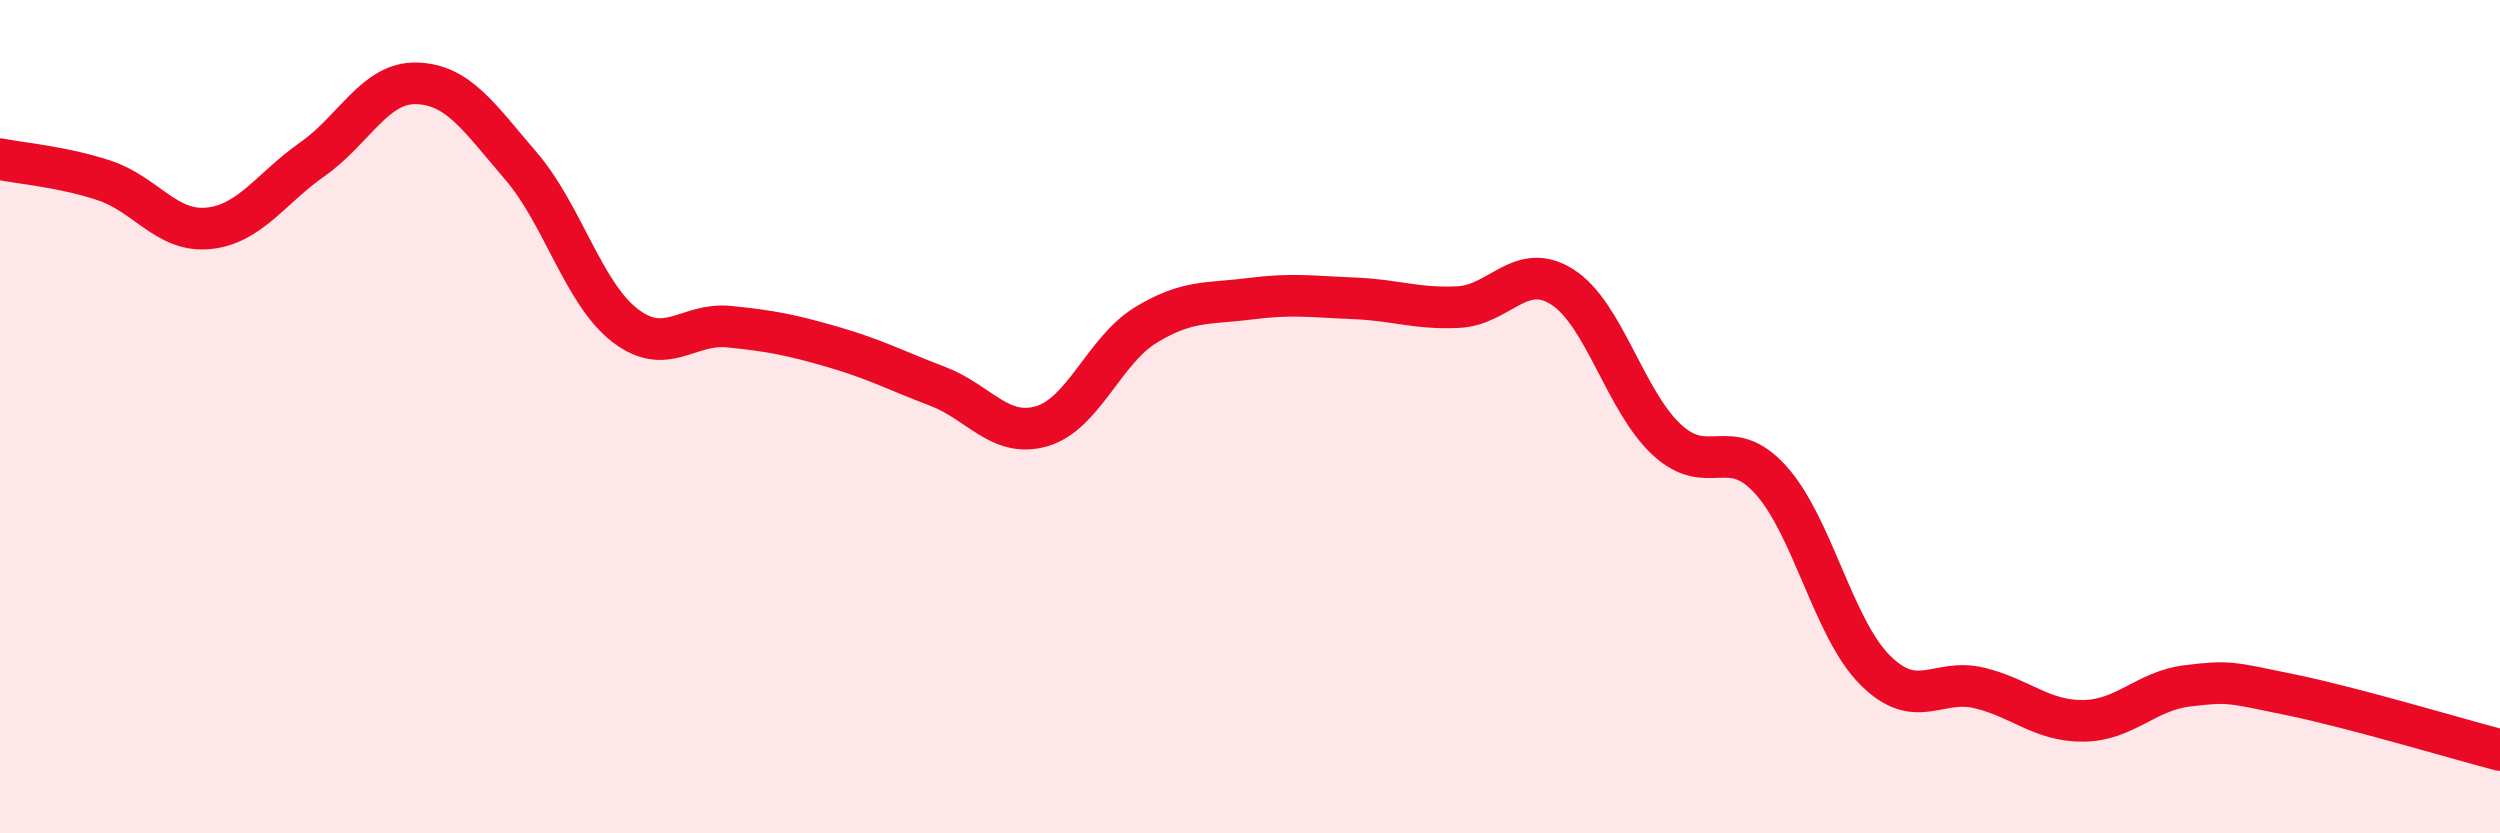 
    <svg width="60" height="20" viewBox="0 0 60 20" xmlns="http://www.w3.org/2000/svg">
      <path
        d="M 0,3.82 C 0.5,3.92 1.5,4 2.5,4.33 C 3.5,4.66 4,5.58 5,5.48 C 6,5.38 6.5,4.52 7.5,3.82 C 8.5,3.12 9,1.97 10,2 C 11,2.03 11.5,2.82 12.5,3.98 C 13.5,5.14 14,7.04 15,7.81 C 16,8.58 16.5,7.74 17.5,7.84 C 18.5,7.94 19,8.04 20,8.33 C 21,8.62 21.5,8.89 22.5,9.27 C 23.5,9.65 24,10.52 25,10.23 C 26,9.94 26.5,8.41 27.5,7.8 C 28.5,7.19 29,7.3 30,7.17 C 31,7.04 31.5,7.12 32.5,7.16 C 33.5,7.2 34,7.42 35,7.37 C 36,7.32 36.5,6.25 37.5,6.89 C 38.5,7.53 39,9.62 40,10.55 C 41,11.48 41.5,10.41 42.5,11.52 C 43.5,12.63 44,15.08 45,16.08 C 46,17.08 46.5,16.27 47.5,16.51 C 48.5,16.75 49,17.31 50,17.3 C 51,17.29 51.5,16.58 52.5,16.46 C 53.5,16.34 53.5,16.37 55,16.68 C 56.5,16.99 59,17.74 60,18L60 20L0 20Z"
        fill="#EB0A25"
        opacity="0.1"
        stroke-linecap="round"
        stroke-linejoin="round"
      />
      <path
        d="M 0,3.82 C 0.5,3.92 1.5,4 2.5,4.33 C 3.5,4.66 4,5.58 5,5.48 C 6,5.38 6.5,4.52 7.5,3.82 C 8.5,3.12 9,1.97 10,2 C 11,2.03 11.5,2.82 12.5,3.98 C 13.5,5.14 14,7.04 15,7.81 C 16,8.58 16.5,7.74 17.5,7.84 C 18.5,7.94 19,8.04 20,8.33 C 21,8.62 21.5,8.89 22.5,9.27 C 23.5,9.65 24,10.52 25,10.23 C 26,9.94 26.5,8.41 27.5,7.8 C 28.5,7.19 29,7.3 30,7.17 C 31,7.04 31.5,7.12 32.5,7.16 C 33.5,7.2 34,7.42 35,7.37 C 36,7.32 36.5,6.25 37.5,6.89 C 38.5,7.53 39,9.62 40,10.55 C 41,11.48 41.5,10.41 42.5,11.52 C 43.5,12.63 44,15.08 45,16.08 C 46,17.08 46.5,16.27 47.5,16.51 C 48.5,16.75 49,17.31 50,17.3 C 51,17.29 51.5,16.58 52.5,16.46 C 53.5,16.34 53.5,16.37 55,16.68 C 56.5,16.99 59,17.74 60,18"
        stroke="#EB0A25"
        stroke-width="1"
        fill="none"
        stroke-linecap="round"
        stroke-linejoin="round"
      />
    </svg>
  